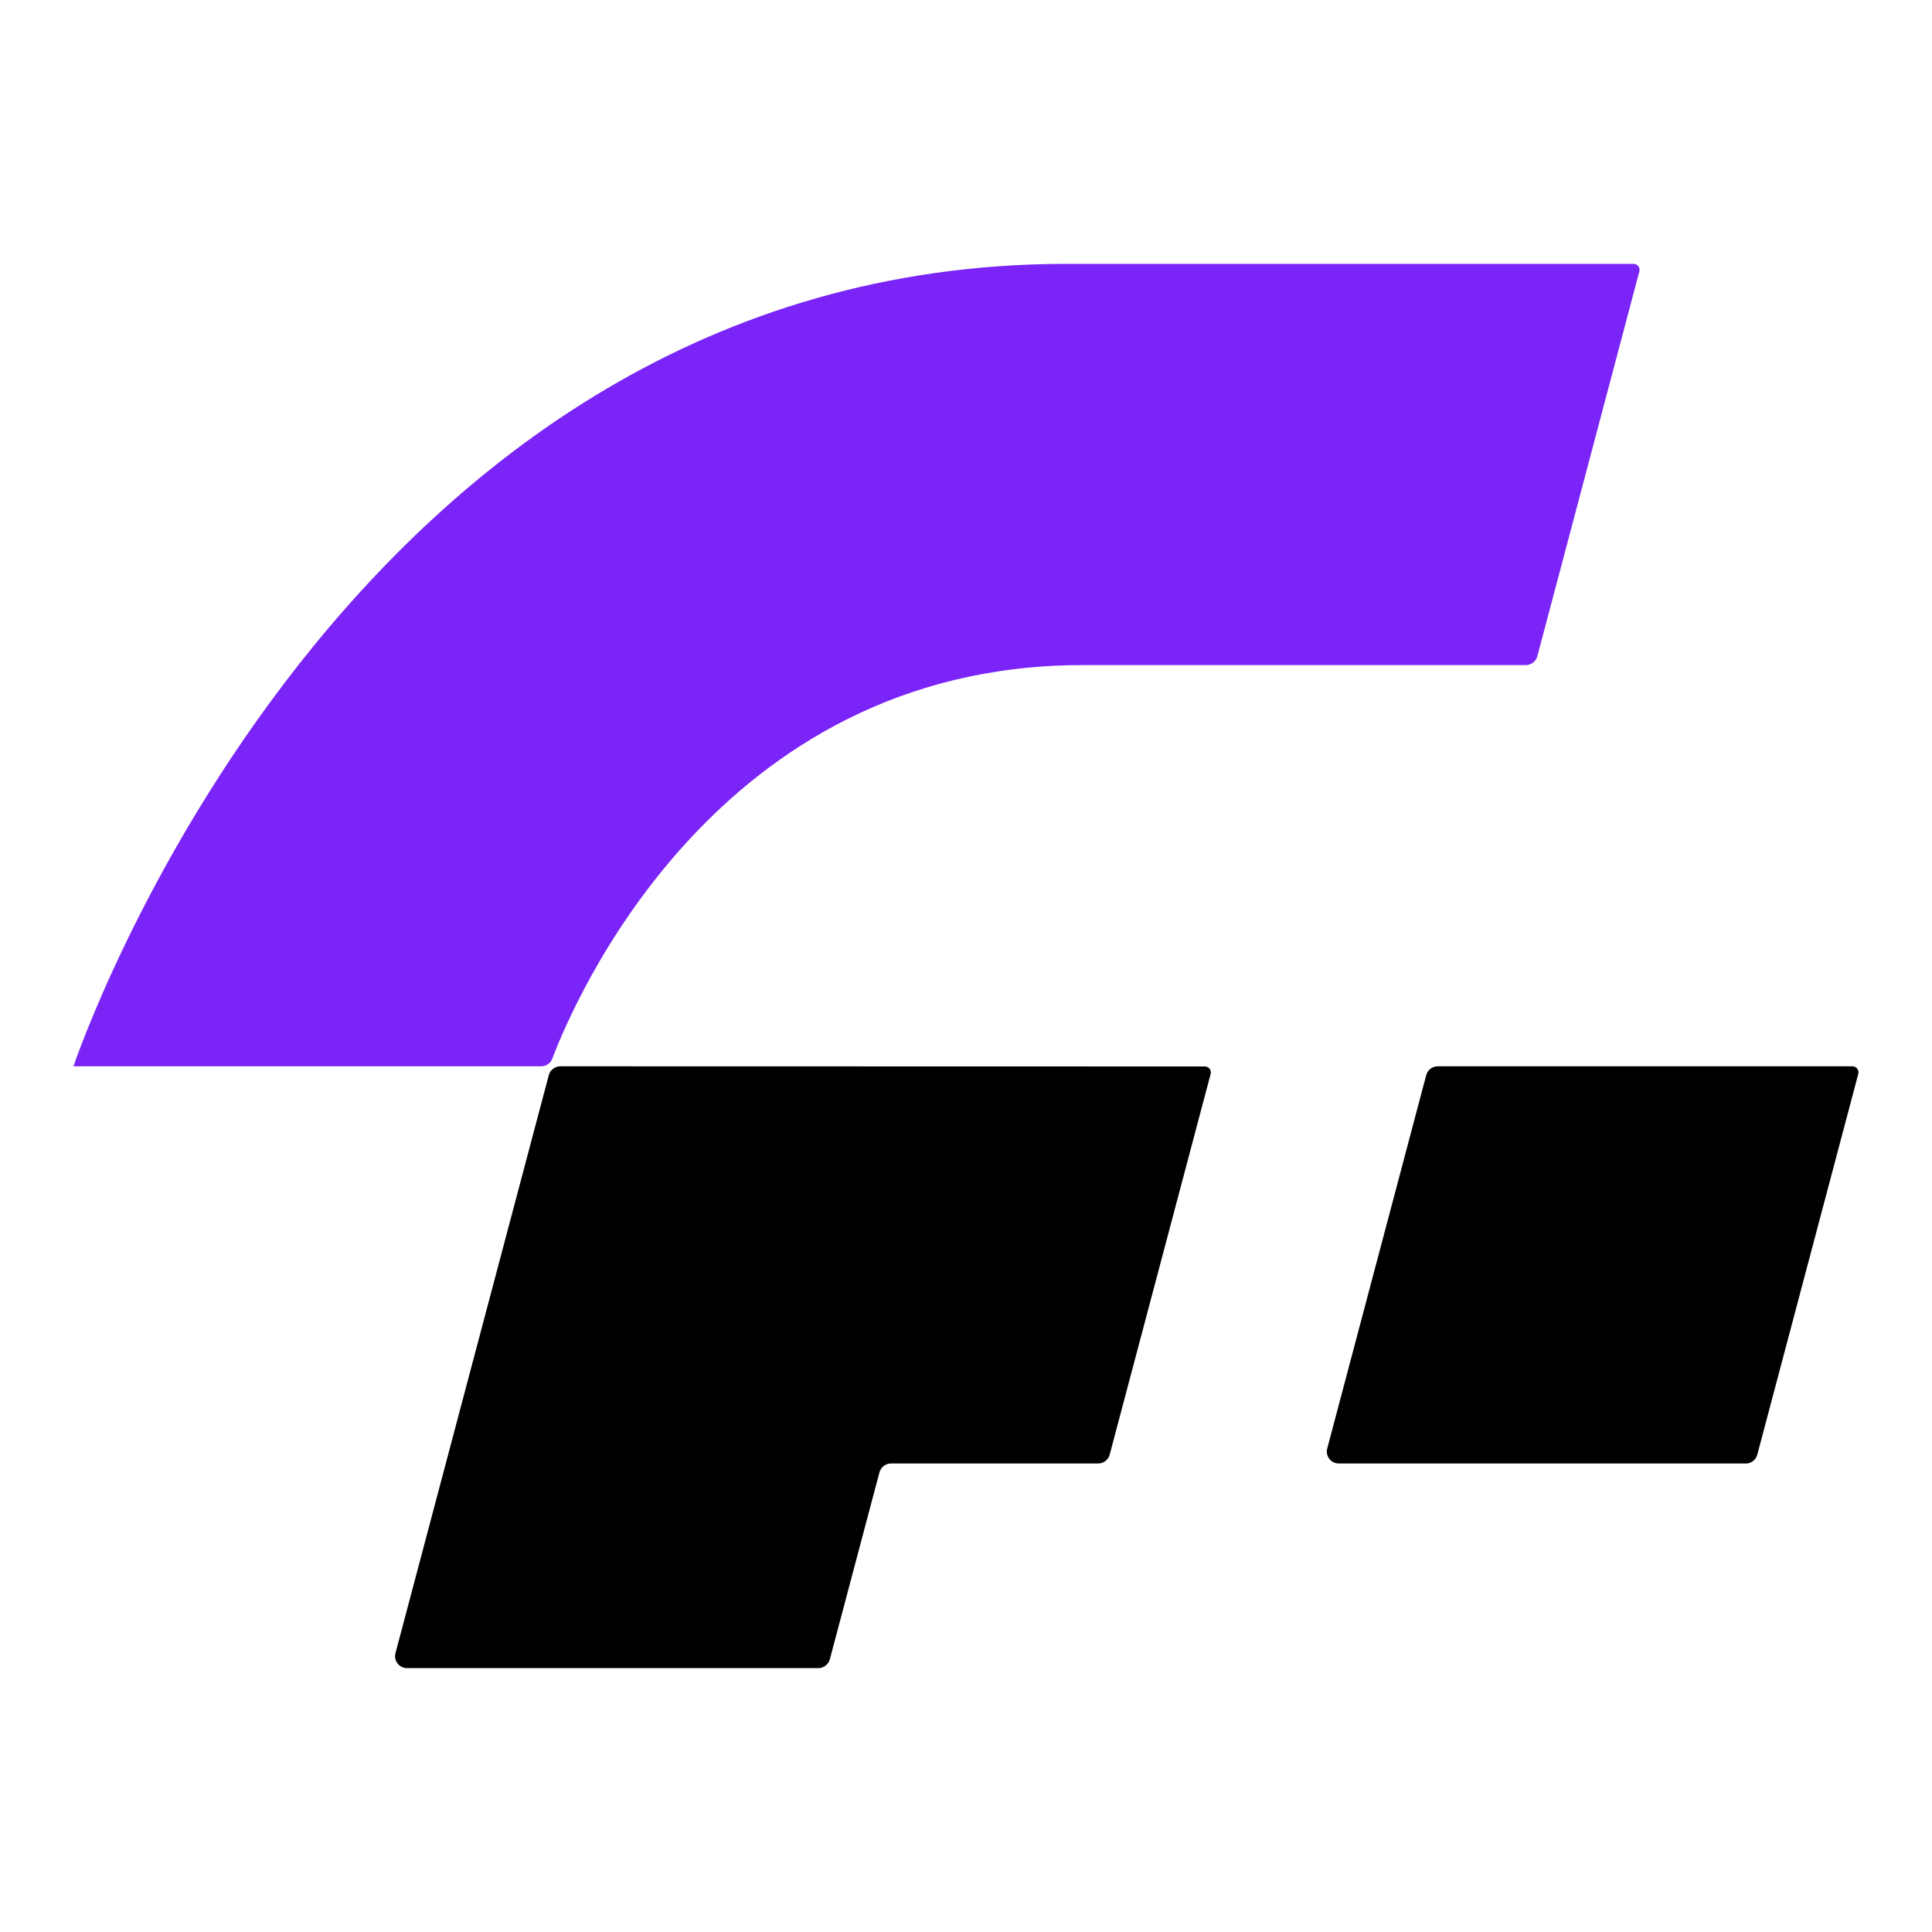 <?xml version="1.0" encoding="UTF-8"?>
<svg id="_图层_1" data-name="图层 1" xmlns="http://www.w3.org/2000/svg" viewBox="0 0 400 400">
  <defs>
    <style>
      .cls-1 {
        fill: #7a24f7;
      }
    </style>
  </defs>
  <path class="cls-1" d="M15.21,220.77S70.8,54.63,220.83,54.63h117.38c.81,0,1.41,.77,1.2,1.56l-21.12,79.67c-.29,1.09-1.27,1.84-2.39,1.84h-91.77c-75.88,0-105.43,69.96-109.78,81.48-.36,.96-1.28,1.59-2.31,1.59H15.21Z"/>
  <path d="M361.44,303h-84.26c-1.63,0-2.81-1.54-2.39-3.11l20.49-77.28c.29-1.09,1.27-1.84,2.39-1.84h85.87c.81,0,1.41,.77,1.2,1.56l-20.91,78.84c-.29,1.09-1.27,1.84-2.39,1.84Z"/>
  <path d="M171.81,343.53l10.27-38.69c.29-1.09,1.27-1.84,2.39-1.84h42.89c1.12,0,2.11-.76,2.39-1.84l20.9-78.8c.21-.79-.38-1.56-1.2-1.56l-133.44-.03c-1.12,0-2.11,.76-2.39,1.84l-31.74,119.65c-.42,1.57,.77,3.11,2.39,3.11h85.14c1.12,0,2.11-.76,2.39-1.84Z"/>
</svg>